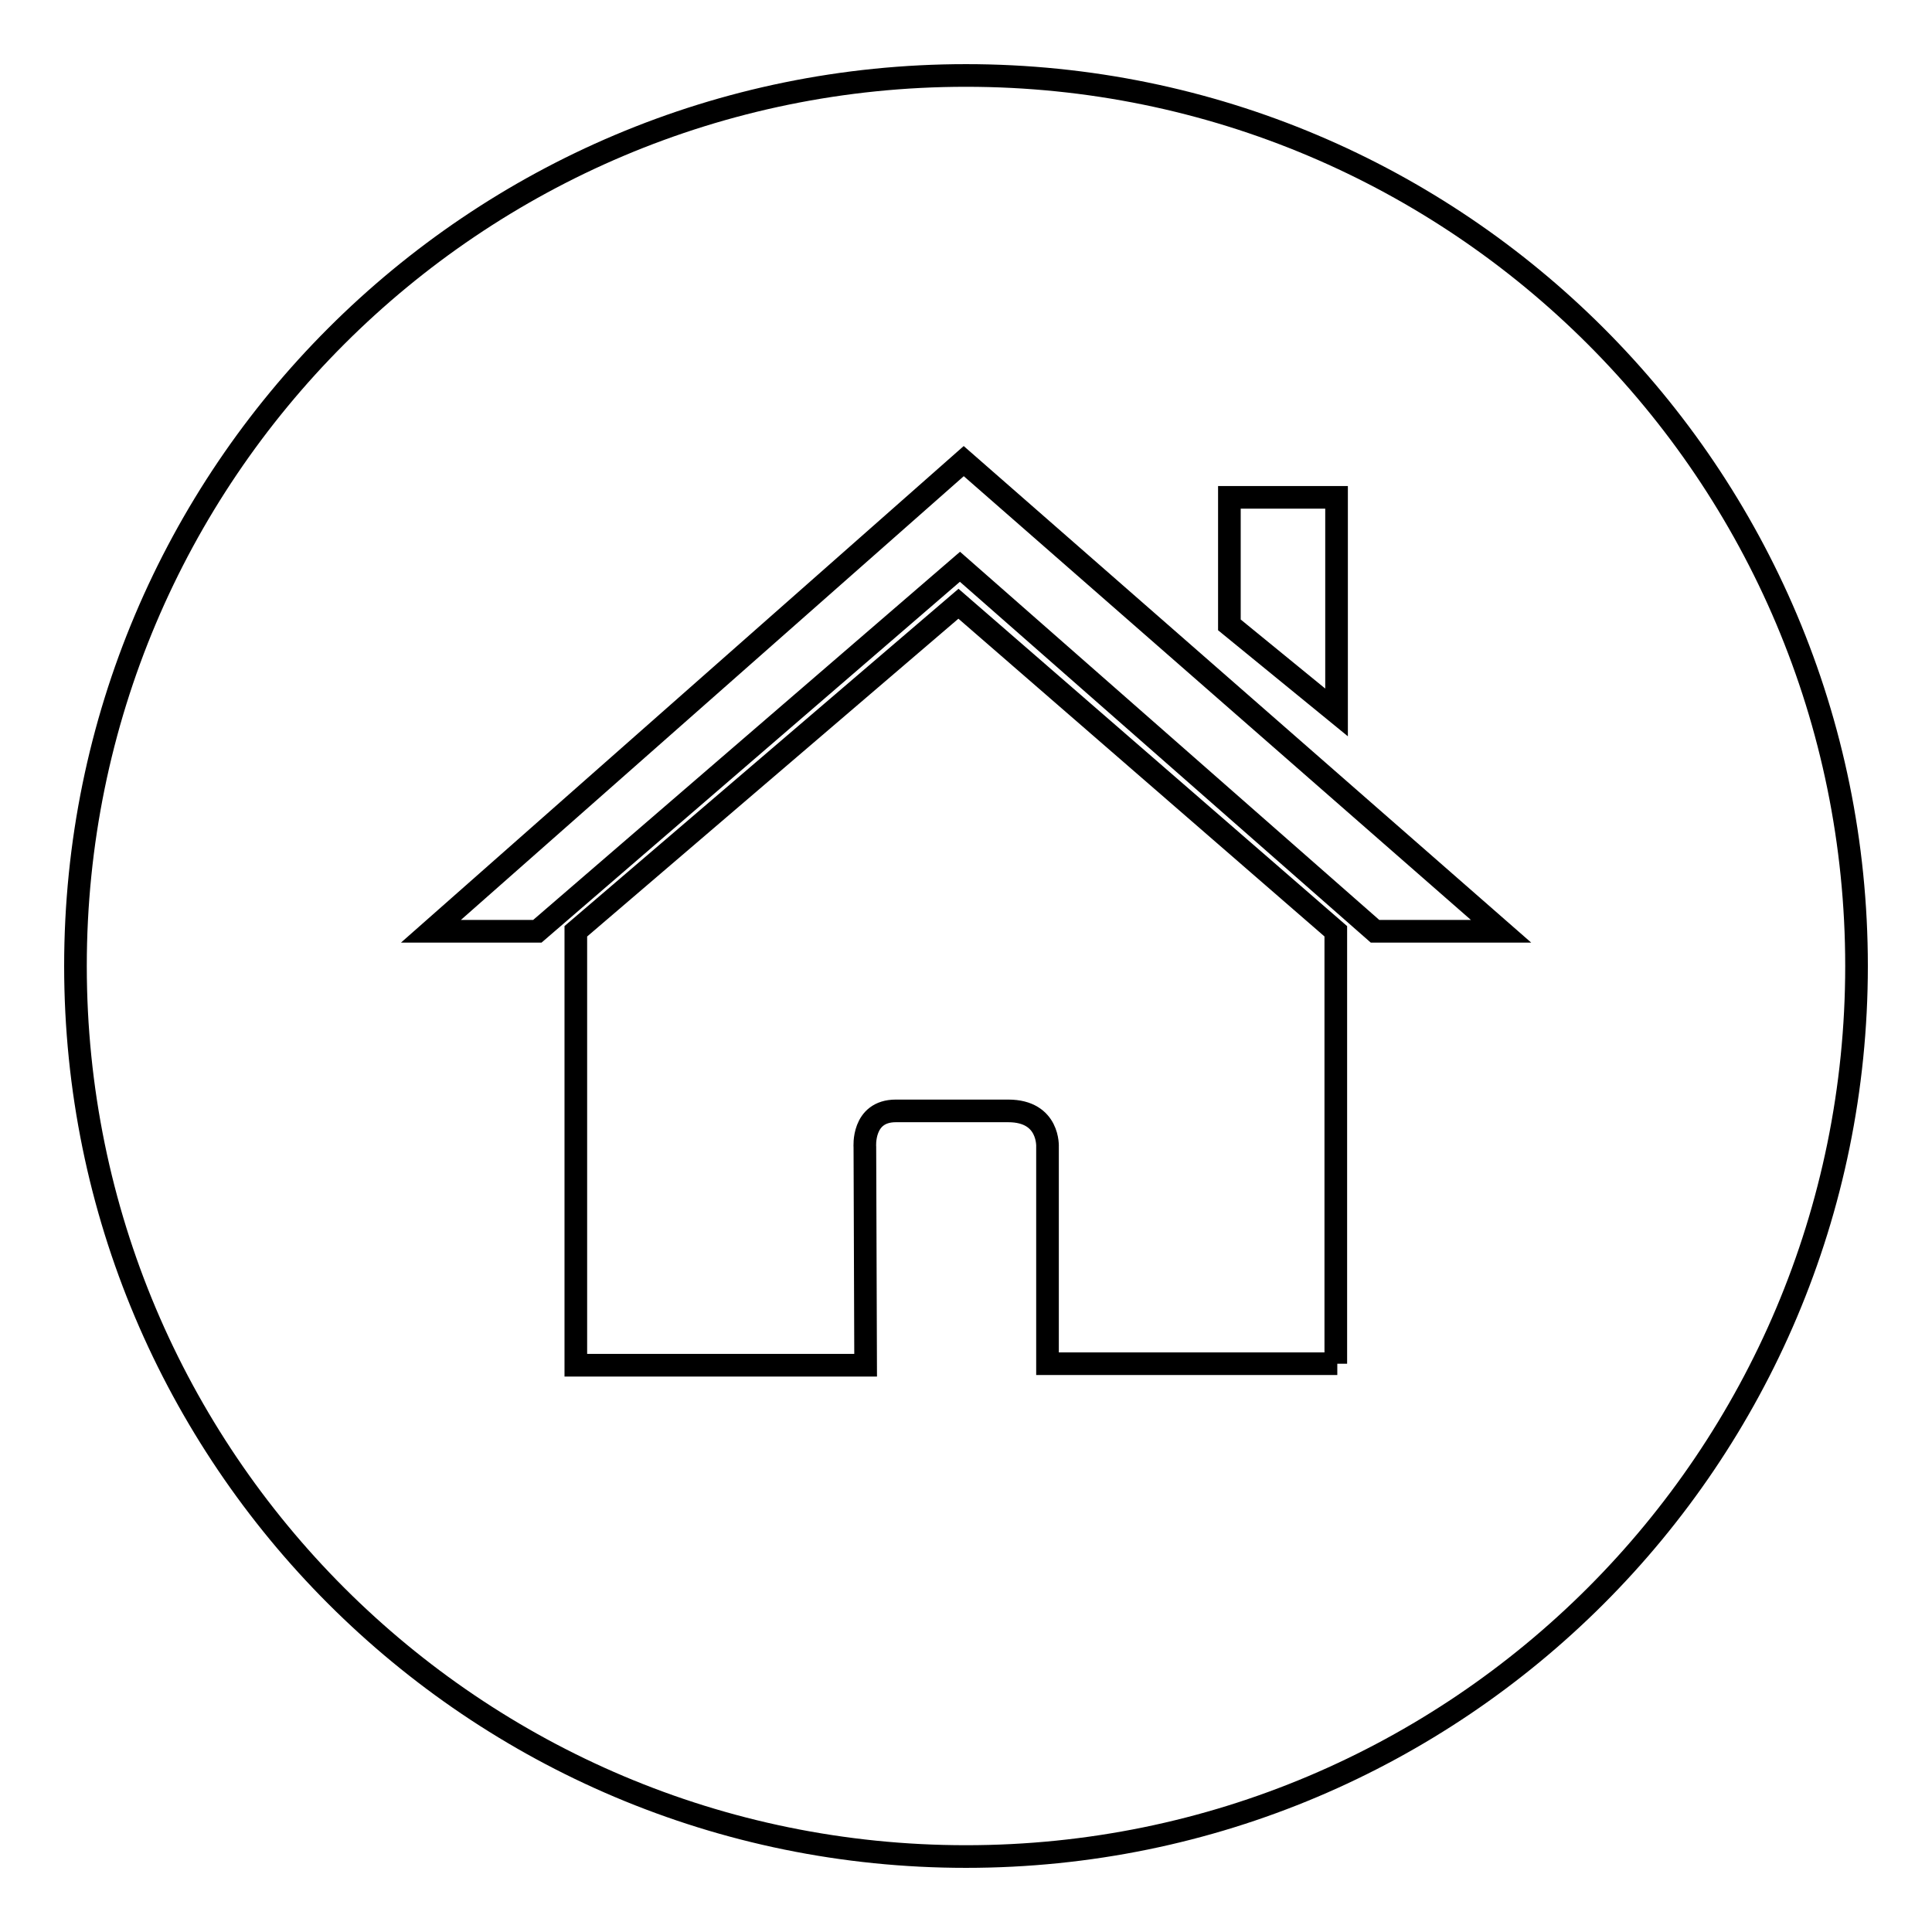 <?xml version="1.0" encoding="utf-8"?>
<!-- Svg Vector Icons : http://www.onlinewebfonts.com/icon -->
<!DOCTYPE svg PUBLIC "-//W3C//DTD SVG 1.1//EN" "http://www.w3.org/Graphics/SVG/1.1/DTD/svg11.dtd">
<svg version="1.1" xmlns="http://www.w3.org/2000/svg" xmlns:xlink="http://www.w3.org/1999/xlink" x="0px" y="0px" viewBox="0 0 256 256" enable-background="new 0 0 256 256" xml:space="preserve">
<g><g><path stroke-width="3" fill-opacity="0" stroke="#000000"  d="M128,10C62.8,10,10,62.8,10,128c0,65.2,52.8,118,118,118c65.2,0,118-52.8,118-118C246,62.8,193.2,10,128,10z M162.9,65.9h14.2l0,28.5l-14.2-11.6V65.9z M177.2,180.7h-38.4l0-28.7c0,0,0.3-4.8-5.2-4.8h-14.9c-4.5,0-4.1,4.8-4.1,4.8l0.1,28.9l-38.4,0v-57.5l50.7-43.4l50,43.4V180.7z M182.2,123.4l-55-48.3l-56,48.3H57.1l70.6-62.3l71.2,62.3H182.2z"/></g></g>
</svg>